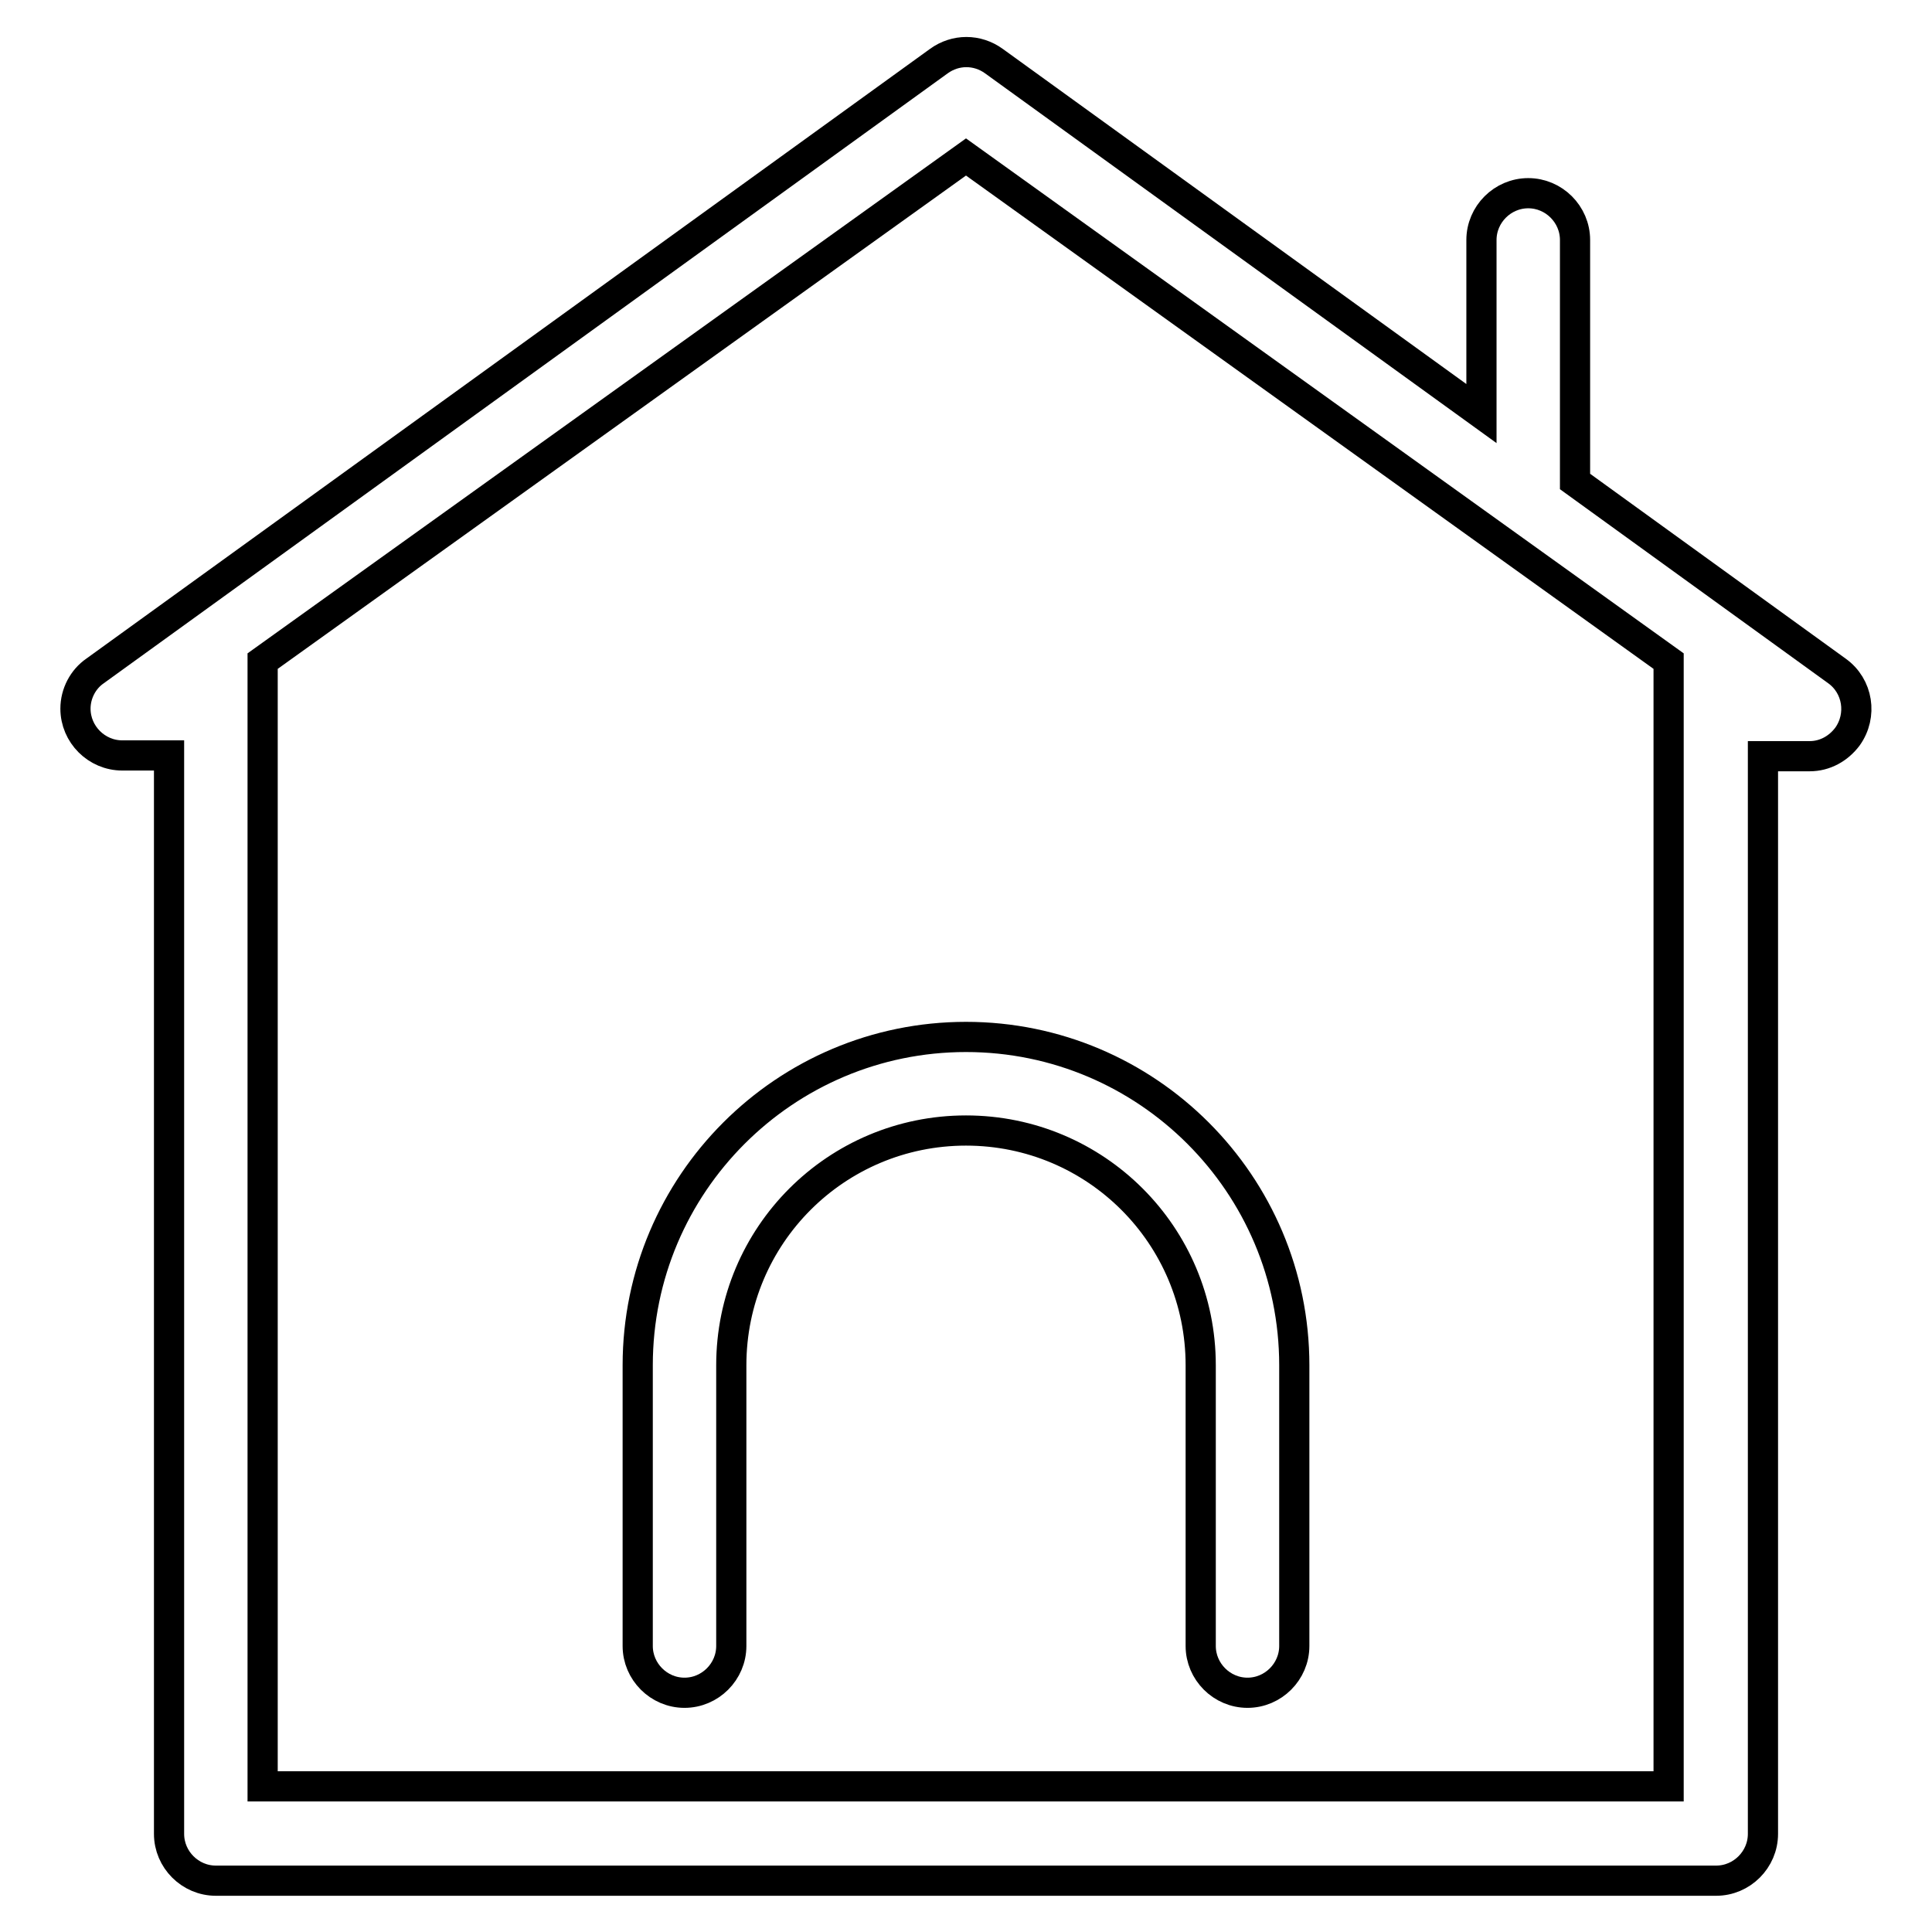<?xml version="1.0" encoding="utf-8"?>
<!-- Svg Vector Icons : http://www.onlinewebfonts.com/icon -->
<!DOCTYPE svg PUBLIC "-//W3C//DTD SVG 1.1//EN" "http://www.w3.org/Graphics/SVG/1.1/DTD/svg11.dtd">
<svg version="1.1" xmlns="http://www.w3.org/2000/svg" xmlns:xlink="http://www.w3.org/1999/xlink" x="0px" y="0px" viewBox="0 0 256 256" enable-background="new 0 0 256 256" xml:space="preserve">
<g> <path stroke-width="4" fill-opacity="0" stroke="#000000"  d="M196.3,54.8v-23c0-3.4,2.8-6.2,6.2-6.2c3.4,0,6.2,2.8,6.2,6.2c0,0,0,0,0,0v32l34.7,25.1 c2.8,2,3.4,5.9,1.4,8.7c-1.2,1.6-3,2.6-5,2.6h-6.2v142.8c0,3.4-2.8,6.2-6.2,6.2H28.6c-3.4,0-6.2-2.8-6.2-6.2l0,0V100.1h-6.2 c-3.4,0-6.2-2.8-6.2-6.2c0-2,1-3.9,2.6-5L124.4,8.1c2.2-1.6,5.1-1.6,7.3,0L196.3,54.8z M34.8,236.7h186.3V87.6L128,20.8L34.8,87.6 V236.7z M96.9,218.1c0,3.4-2.8,6.2-6.2,6.2c-3.4,0-6.2-2.8-6.2-6.2v-37.2c0-24,19.5-43.5,43.5-43.5c24,0,43.5,19.5,43.5,43.5v37.2 c0,3.4-2.8,6.2-6.2,6.2c-3.4,0-6.2-2.8-6.2-6.2c0,0,0,0,0,0v-37.2c0-17.2-13.9-31.1-31.1-31.1c-17.2,0-31.1,13.9-31.1,31.1V218.1z" /></g>
</svg>